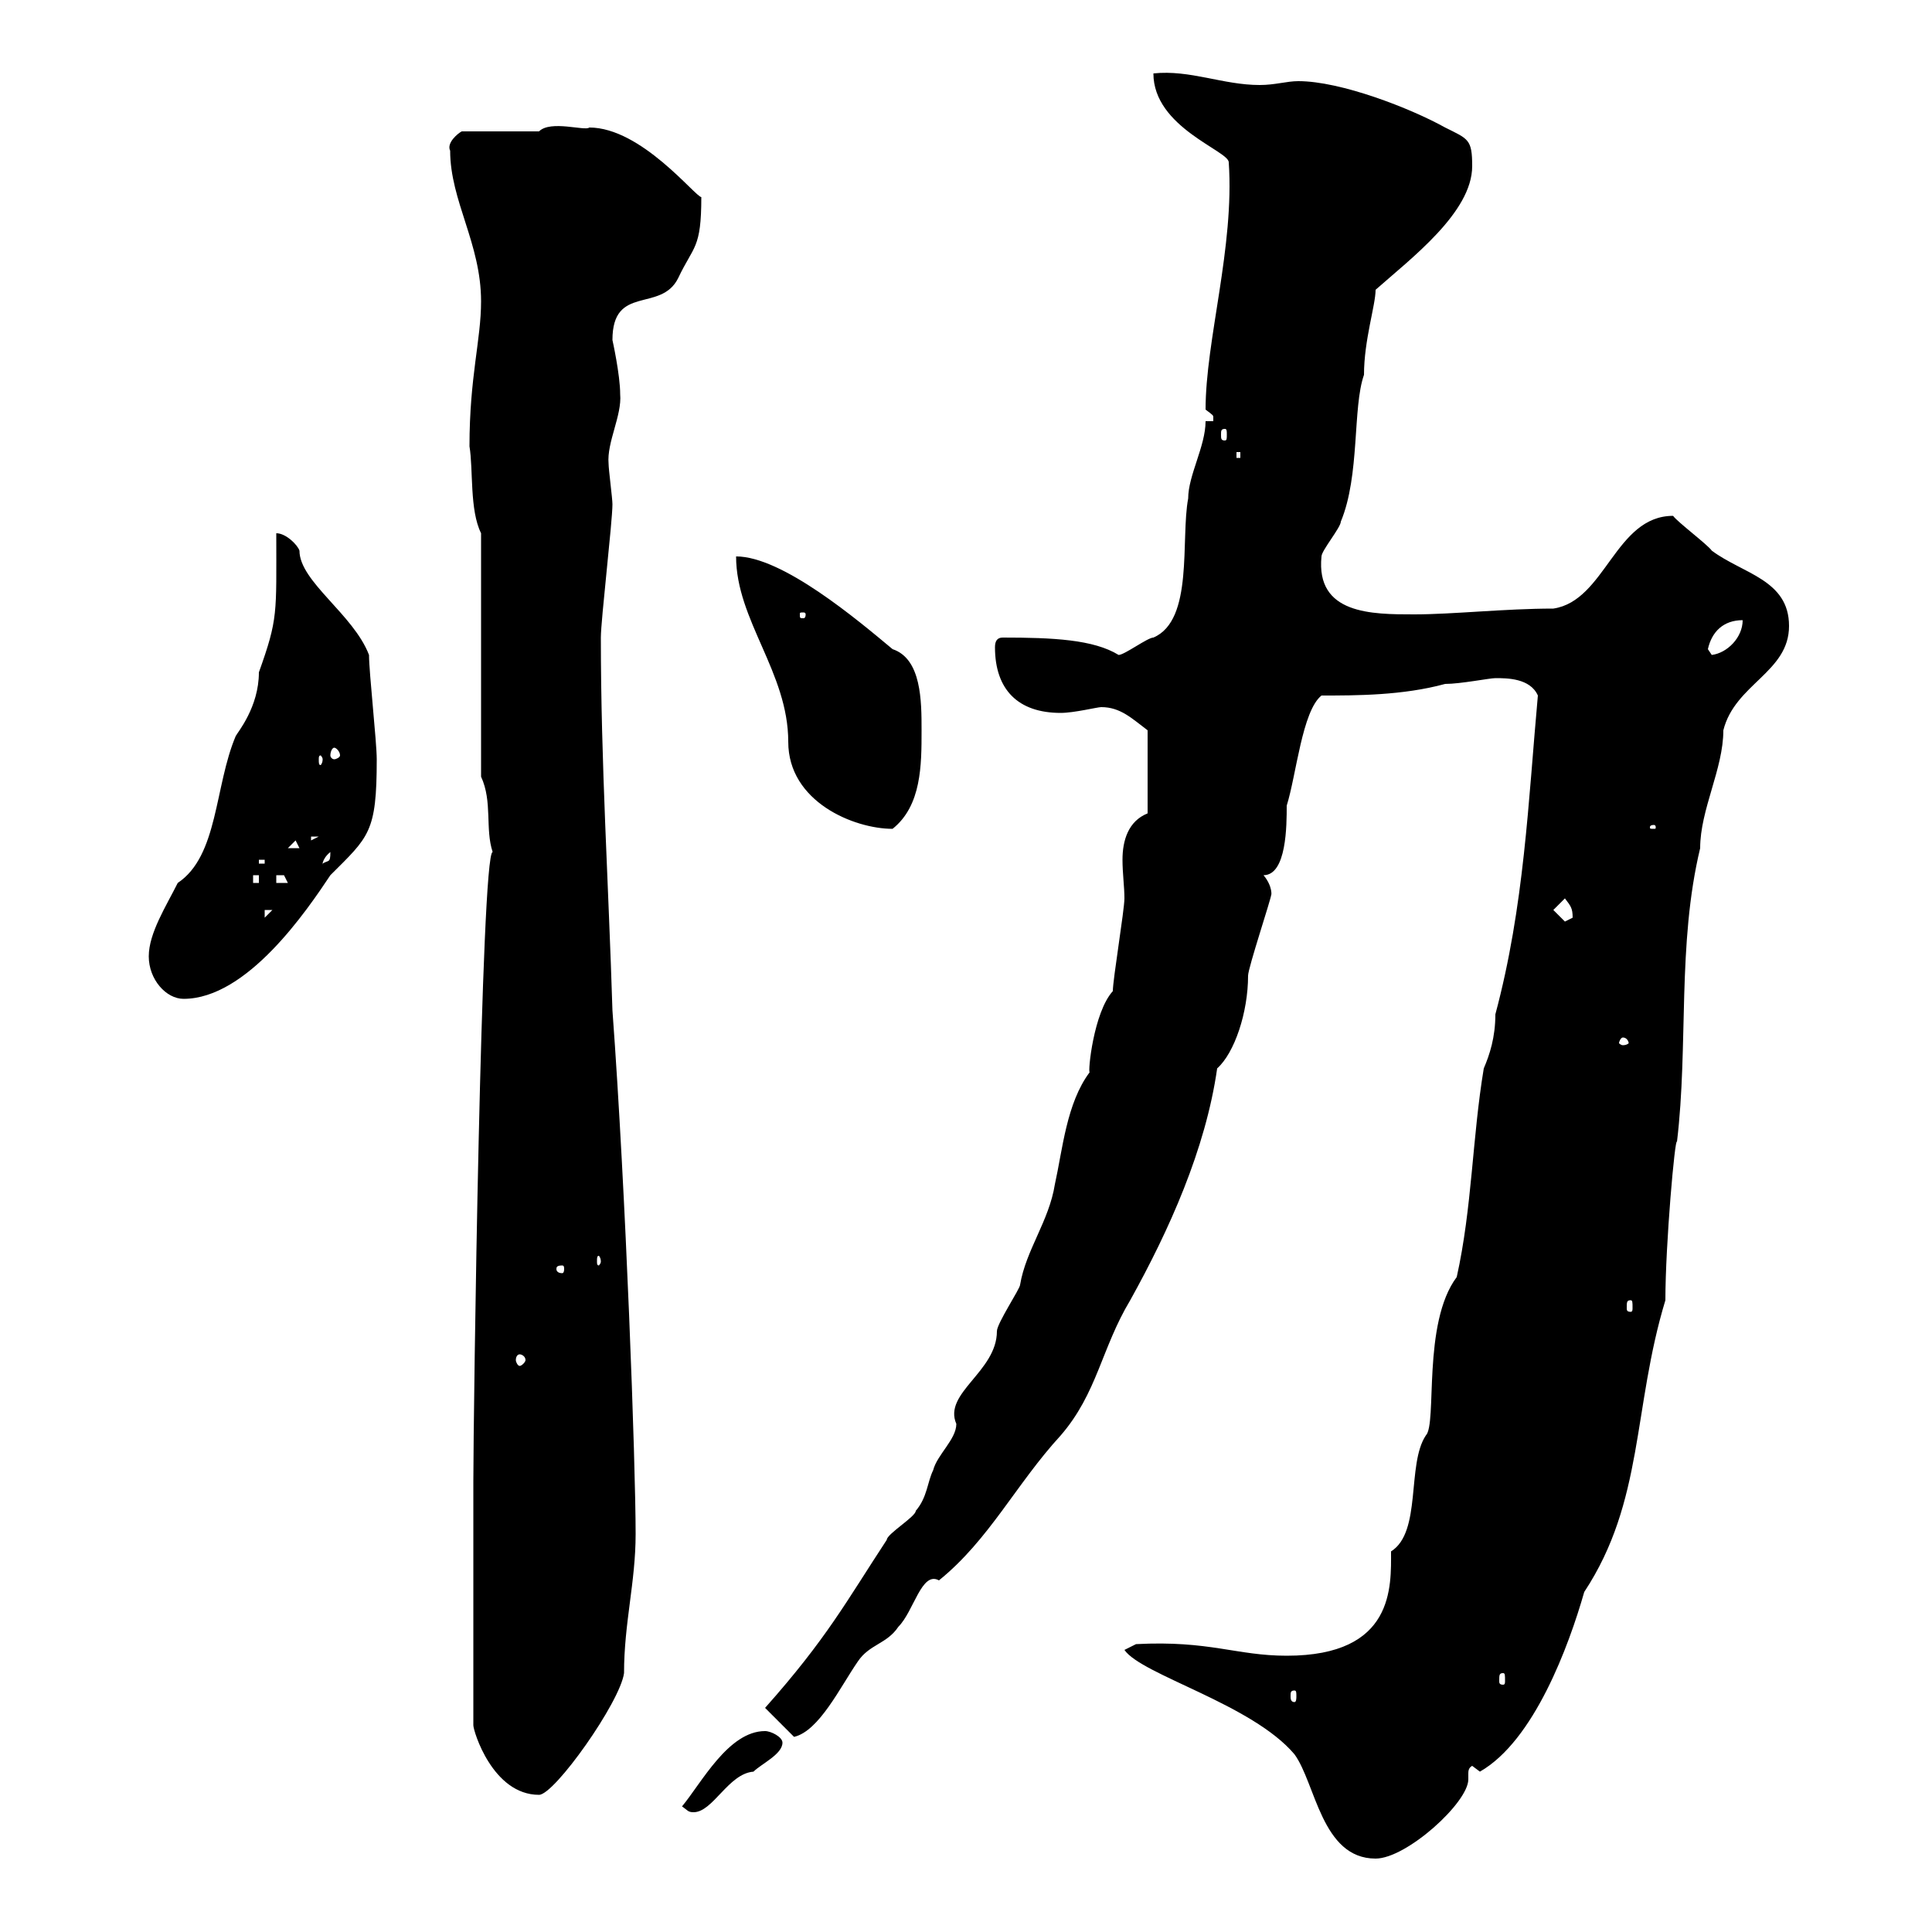 <svg xmlns="http://www.w3.org/2000/svg" xmlns:xlink="http://www.w3.org/1999/xlink" width="300" height="300"><path d="M174.60 256.20C177.30 260.10 194.40 264.60 201 272.40C204.30 276.90 205.20 288.60 213.60 288.60C218.40 288.60 228 279.90 228 276.30C228 276 228 275.70 228 275.40C228 275.10 228 274.50 228.60 274.20C228.60 274.20 229.80 275.10 229.80 275.10C238.20 270.30 243.60 255.60 246 247.20C255.30 233.10 253.50 218.70 258.60 201.90C258.60 193.20 260.10 176.40 260.40 177.30C262.20 162.30 260.40 146.70 264 131.70C264 125.70 267.60 119.40 267.60 113.40C269.40 106.20 277.80 104.40 277.80 97.20C277.80 90 270.60 89.10 265.80 85.50C265.20 84.60 260.40 81 259.80 80.10C250.80 80.10 249.30 93.30 241.20 94.50C233.70 94.50 225.60 95.40 219.60 95.40C213 95.40 204.30 95.40 205.20 86.40C205.20 85.50 208.20 81.90 208.20 81C211.20 73.80 210 63.30 211.80 58.20C211.80 52.80 213.60 47.40 213.60 45C219 40.20 228.60 33 228.60 25.80C228.60 21.60 228 21.60 224.40 19.80C219 16.80 208.20 12.60 201.60 12.60C199.80 12.60 198 13.20 195.60 13.20C189.90 13.20 184.80 10.80 179.10 11.40C179.10 19.80 190.80 23.40 190.80 25.20C191.70 38.40 187.20 52.80 187.20 63.60C188.40 64.50 188.40 64.50 188.40 64.80C188.40 65.10 188.40 65.10 188.40 65.40L187.20 65.40C187.20 69.30 184.50 73.80 184.50 77.40C183.30 83.70 185.40 96.30 179.10 99C178.20 99 174.60 101.70 173.70 101.70C169.80 99.30 163.50 99 155.70 99C154.80 99 154.50 99.60 154.50 100.50C154.50 107.10 158.10 110.70 164.70 110.70C166.80 110.70 170.40 109.80 171 109.80C174 109.80 175.80 111.60 178.20 113.40L178.20 126.30C175.20 127.50 174.30 130.50 174.30 133.50C174.30 135.60 174.60 137.70 174.60 139.50C174.60 141.30 172.80 152.10 172.80 153.90C169.80 157.20 168.90 166.50 169.20 166.50C165.60 171.30 165 178.50 163.80 183.90C162.90 189.60 159.30 194.10 158.40 199.50C158.40 200.10 154.80 205.50 154.80 206.70C154.80 213 146.40 216.30 148.50 221.10C148.50 223.50 145.50 225.90 144.90 228.30C144 230.10 144 232.50 142.20 234.60C142.20 235.50 137.70 238.20 137.70 239.10C131.40 248.70 128.40 254.40 118.80 265.20L123.30 269.70C127.20 268.80 130.50 261.90 133.20 258C135 255.30 137.70 255.30 139.50 252.60C141.90 250.20 143.10 243.90 145.80 245.40C153.60 239.10 157.80 230.40 164.70 222.90C170.40 216.30 171 209.40 175.50 201.90C181.50 191.10 187.20 178.50 189 165.90C191.70 163.50 193.80 157.20 193.80 151.50C193.80 150.30 197.40 139.50 197.40 138.90C197.40 139.20 197.70 137.70 196.20 135.90C199.80 135.90 199.80 128.10 199.80 125.10C201.30 120.30 202.20 110.40 205.20 108C210.60 108 217.80 108 224.40 106.20C226.80 106.20 231.30 105.30 232.20 105.30C234 105.30 237.60 105.30 238.80 108C237.30 124.50 236.70 140.70 232.20 157.50C232.20 161.10 231.30 163.80 230.40 165.90C228.60 176.70 228.60 187.50 226.20 198.30C220.80 205.50 223.20 221.10 221.40 222.90C218.40 227.40 220.80 237.90 216 240.90C216 246.30 216.60 257.10 199.80 257.10C192 257.10 187.80 254.70 176.40 255.30ZM105.90 280.50C106.80 281.10 106.80 281.40 107.70 281.40C110.70 281.40 113.10 275.40 117 275.10C118.20 273.90 121.50 272.40 121.50 270.60C121.50 269.70 119.70 268.80 118.80 268.80C113.10 268.80 108.90 276.90 105.90 280.50ZM73.50 267.90C73.50 268.80 76.50 278.70 83.70 278.70C86.10 278.70 96.30 264.30 96.90 259.80C96.90 252 98.70 245.70 98.70 238.20C98.70 227.40 97.20 185.40 95.10 156.90C94.50 137.40 93.30 118.50 93.30 99C93.30 96.30 95.10 81 95.10 78.30C95.10 77.40 94.50 72.90 94.50 72C94.20 68.70 96.60 64.50 96.30 61.20C96.30 58.20 95.10 52.80 95.10 52.80C95.10 44.10 102.60 48.60 105.30 43.20C107.70 38.10 108.90 38.70 108.90 30.60C108 30.60 99.60 19.80 91.50 19.80C90.90 20.40 85.50 18.60 83.70 20.40L71.70 20.40C71.10 20.70 69.30 22.20 69.90 23.40C69.90 31.20 74.70 37.80 74.70 46.80C74.70 52.80 72.90 58.50 72.90 69.30C73.50 72.90 72.90 79.20 74.70 82.80L74.70 120.60C76.50 124.50 75.30 128.70 76.50 132.30C74.70 132.30 73.50 219.60 73.50 230.10C73.50 237.30 73.50 252.60 73.50 267.90ZM201 262.50C201.30 262.50 201.30 262.80 201.30 263.40C201.30 263.70 201.30 264.30 201 264.30C200.40 264.30 200.40 263.70 200.40 263.40C200.40 262.80 200.40 262.50 201 262.50ZM233.40 259.80C233.70 259.80 233.70 260.10 233.70 261C233.70 261.30 233.70 261.60 233.40 261.60C232.80 261.60 232.80 261.30 232.80 261C232.80 260.10 232.80 259.80 233.40 259.80ZM80.70 210.30C81 210.30 81.60 210.60 81.60 211.20C81.60 211.50 81 212.10 80.70 212.10C80.40 212.10 80.10 211.50 80.10 211.20C80.10 210.60 80.40 210.30 80.70 210.30ZM253.20 201.90C253.50 201.90 253.50 202.20 253.50 203.10C253.50 203.40 253.50 203.70 253.20 203.70C252.60 203.70 252.60 203.40 252.60 203.10C252.60 202.20 252.60 201.90 253.20 201.90ZM87.30 196.50C87.60 196.50 87.60 196.80 87.60 197.10C87.60 197.10 87.60 197.70 87.30 197.70C86.40 197.70 86.40 197.10 86.40 197.10C86.40 196.80 86.40 196.50 87.30 196.50ZM93.30 195.90C93.30 196.20 93 196.50 93 196.50C92.70 196.50 92.70 196.20 92.70 195.90C92.70 195.30 92.70 195 93 195C93 195 93.30 195.30 93.30 195.90ZM252 161.10C252.60 161.10 252.90 161.70 252.90 162C252.90 162 252.60 162.30 252 162.30C251.70 162.30 251.40 162 251.40 162C251.40 161.70 251.70 161.10 252 161.10ZM23.10 148.50C23.10 152.10 25.80 155.10 28.50 155.10C38.40 155.10 47.70 141.30 51.30 135.90C57.30 129.90 58.50 129.30 58.50 117.90C58.50 115.20 57.30 104.40 57.30 101.70C54.90 95.40 46.50 90.30 46.50 85.50C46.20 84.60 44.40 82.80 42.90 82.80C42.90 95.40 43.20 96 40.20 104.40C40.20 109.80 36.90 113.70 36.60 114.30C33.30 122.10 33.90 132.90 27.60 137.10C25.80 140.70 23.10 144.90 23.10 148.50ZM241.20 141.30L243 139.50C243.90 140.70 244.20 141 244.20 142.50C244.20 142.50 243 143.10 243 143.10ZM41.10 141.30L42.30 141.30L41.10 142.50ZM39.30 135.90L40.20 135.90L40.20 137.10L39.30 137.10ZM42.90 135.90C42.90 135.90 42.90 135.90 44.10 135.90C44.10 135.90 44.70 137.10 44.70 137.10L42.90 137.10ZM40.20 133.50L41.10 133.50L41.10 134.10L40.20 134.10ZM51.30 132.30C51.30 134.10 51 133.50 50.10 134.10C50.10 134.70 49.80 133.50 51.30 132.30ZM45.90 130.50L46.50 131.70L44.70 131.70ZM48.30 129.90L49.50 129.90L48.30 130.50ZM114.30 86.40C114.30 96.30 122.40 104.40 122.40 115.20C122.40 124.50 132.60 128.70 138.60 128.70C143.10 125.10 143.10 118.80 143.10 113.40C143.10 108.90 143.10 102.30 138.60 100.80C133.20 96.30 121.50 86.40 114.30 86.40ZM256.80 128.10C257.10 128.10 257.10 128.40 257.10 128.40C257.10 128.70 257.10 128.70 256.80 128.70C256.20 128.70 256.20 128.70 256.20 128.40C256.20 128.40 256.20 128.10 256.80 128.10ZM50.10 117.90C50.10 118.50 49.80 118.80 49.80 118.80C49.50 118.80 49.50 118.50 49.50 117.90C49.50 117.60 49.50 117.30 49.80 117.30C49.80 117.30 50.10 117.60 50.10 117.90ZM51.90 116.10C52.20 116.10 52.80 116.70 52.80 117.30C52.80 117.60 52.20 117.90 51.90 117.90C51.60 117.90 51.30 117.60 51.30 117.30C51.30 116.70 51.60 116.10 51.90 116.10ZM265.20 100.80C265.80 98.10 267.60 96.30 270.60 96.30C270.60 99 268.20 101.40 265.80 101.70C265.80 101.70 265.20 100.80 265.20 100.80ZM125.10 95.40C125.10 96 124.80 96 124.80 96C124.20 96 124.20 96 124.20 95.40C124.20 95.10 124.20 95.10 124.80 95.10C124.80 95.10 125.10 95.10 125.10 95.40ZM192 70.20L192.60 70.20L192.60 71.10L192 71.10ZM190.20 66.60C190.50 66.60 190.50 66.90 190.50 67.50C190.50 68.10 190.50 68.40 190.20 68.40C189.60 68.40 189.60 68.10 189.60 67.50C189.60 66.90 189.60 66.60 190.20 66.60Z"/></svg>